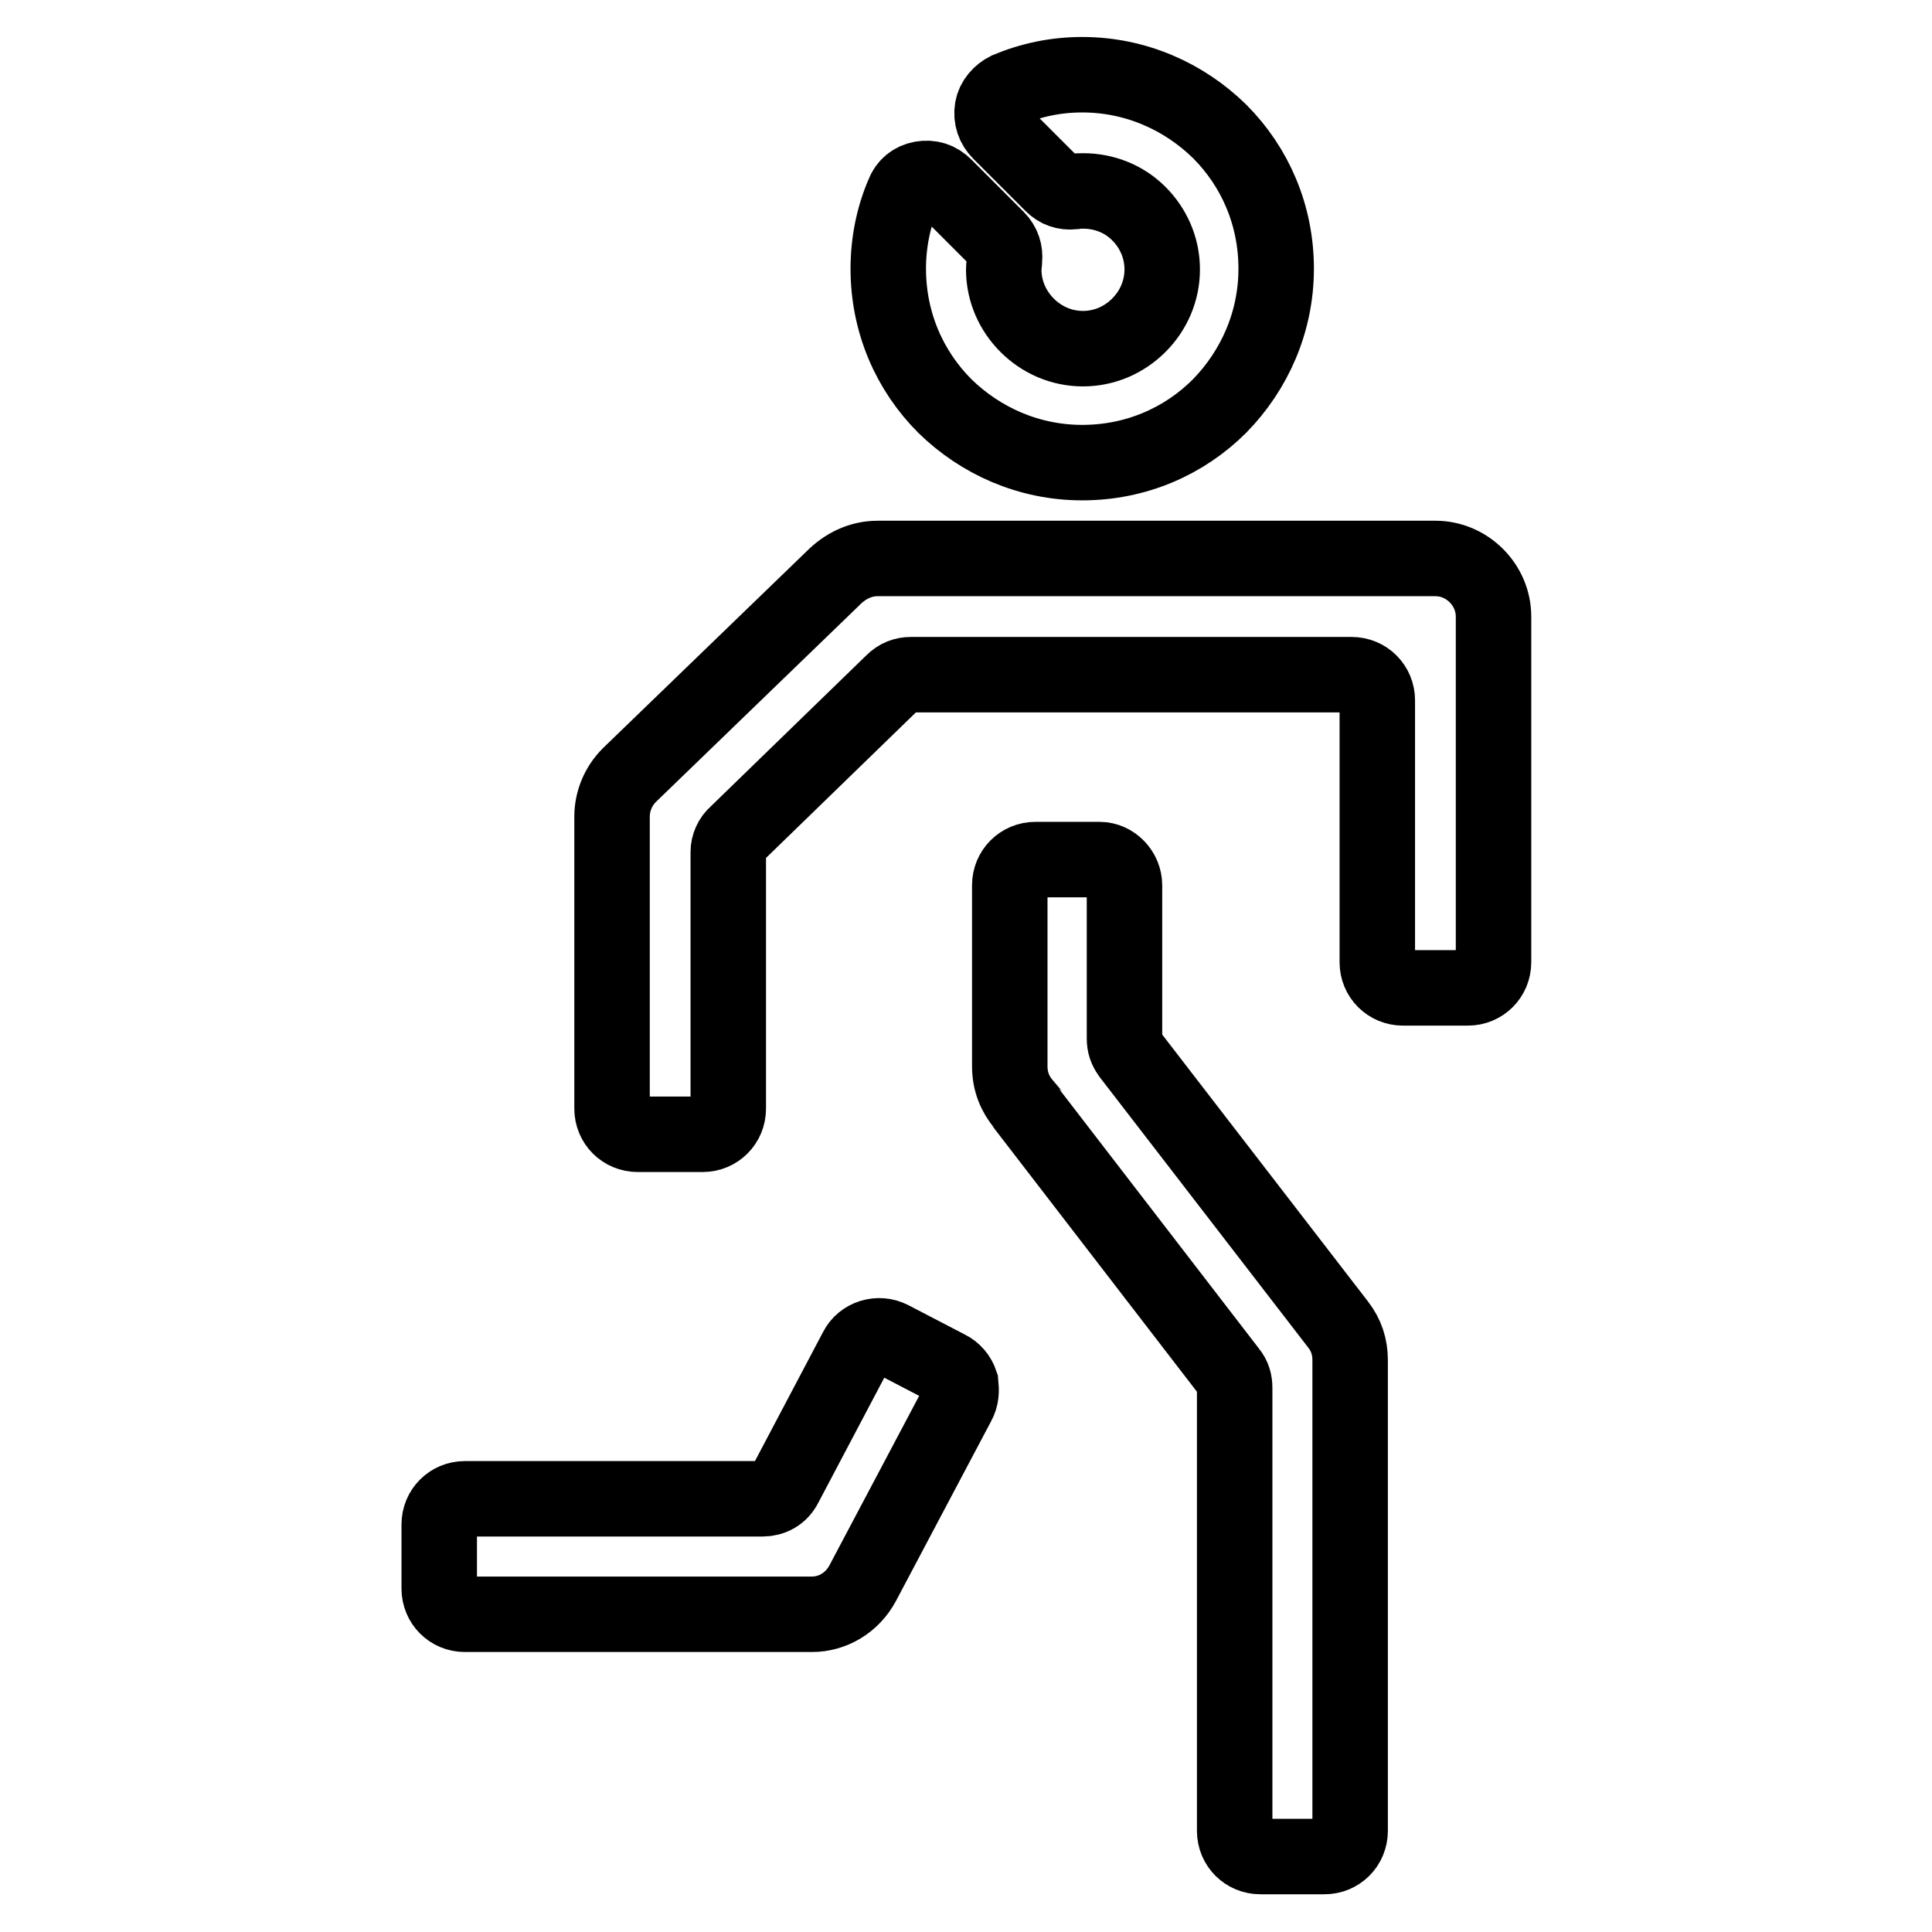 <?xml version="1.0" encoding="utf-8"?>
<!-- Svg Vector Icons : http://www.onlinewebfonts.com/icon -->
<!DOCTYPE svg PUBLIC "-//W3C//DTD SVG 1.1//EN" "http://www.w3.org/Graphics/SVG/1.1/DTD/svg11.dtd">
<svg version="1.1" xmlns="http://www.w3.org/2000/svg" xmlns:xlink="http://www.w3.org/1999/xlink" x="0px" y="0px" viewBox="0 0 256 256" enable-background="new 0 0 256 256" xml:space="preserve">
<g> <path stroke-width="10" fill-opacity="0" stroke="#000000"  d="M143.5,25.3c-0.4,0-0.9,0-1.3,0.1c-1.1,0.1-2-0.2-2.8-1l-6.9-6.9c-0.8-0.8-1.2-1.9-1-3.1c0.2-1.1,1-2,2-2.5 c3.1-1.3,6.4-2,9.9-2c7.1,0,13.5,2.9,18.2,7.5c4.7,4.7,7.5,11.1,7.5,18.2c0,7.1-2.9,13.5-7.5,18.2c-4.7,4.7-11.1,7.5-18.2,7.5 c-7.1,0-13.5-2.9-18.2-7.5c-4.7-4.7-7.5-11.1-7.5-18.2c0-3.5,0.7-6.9,2-9.9c0.4-1.1,1.3-1.8,2.4-2c1.2-0.2,2.2,0.1,3.1,1l6.9,6.9 c0.8,0.8,1.1,1.8,1,2.8c0,0.4-0.1,0.9-0.1,1.3c0,2.9,1.2,5.5,3.1,7.4c1.9,1.9,4.5,3.1,7.4,3.1c2.9,0,5.5-1.2,7.4-3.1 c1.9-1.9,3.1-4.5,3.1-7.4c0-2.9-1.2-5.5-3.1-7.4C149,26.4,146.4,25.3,143.5,25.3L143.5,25.3z M182.5,127.5V92.8 c0-1.9-1.5-3.4-3.4-3.4h-58.4c-0.9,0-1.7,0.3-2.4,1l-20.7,20.1c-0.7,0.6-1.1,1.5-1.1,2.4v34c0,1.9-1.5,3.4-3.4,3.4h-8.6 c-1.9,0-3.4-1.5-3.4-3.4v-38.7h0c0-2,0.8-4,2.3-5.5l26.9-26l0.1-0.1C112,75,114,74,116.3,74h73.9c4.2,0,7.7,3.5,7.7,7.7v45.8 c0,1.9-1.5,3.4-3.4,3.4h-8.6C184,130.9,182.5,129.4,182.5,127.5L182.5,127.5z"/> <path stroke-width="10" fill-opacity="0" stroke="#000000"  d="M149,117.3v20.3c0,0.8,0.2,1.4,0.7,2.1l27.6,35.8c1.1,1.4,1.6,3,1.6,4.7h0v62.4c0,1.9-1.5,3.4-3.4,3.4H167 c-1.9,0-3.4-1.5-3.4-3.4v-58.7c0-0.8-0.2-1.5-0.7-2.1l-27.1-35.2c-0.1-0.1-0.1-0.1-0.1-0.2c-1.2-1.4-1.9-3.1-1.9-5.1v-24 c0-1.9,1.5-3.4,3.4-3.4h8.5C147.5,113.9,149,115.5,149,117.3z M126.9,186l-12.6,23.8c-1.4,2.6-4,4.1-6.7,4.1h-46 c-1.9,0-3.4-1.5-3.4-3.4V202c0-1.9,1.5-3.4,3.4-3.4h39.4c1.3,0,2.4-0.6,3-1.8l9.5-18c0.8-1.6,2.9-2.3,4.6-1.4l7.5,3.9 c0.8,0.4,1.4,1.1,1.7,2C127.4,184.3,127.4,185.1,126.9,186z"/></g>
</svg>